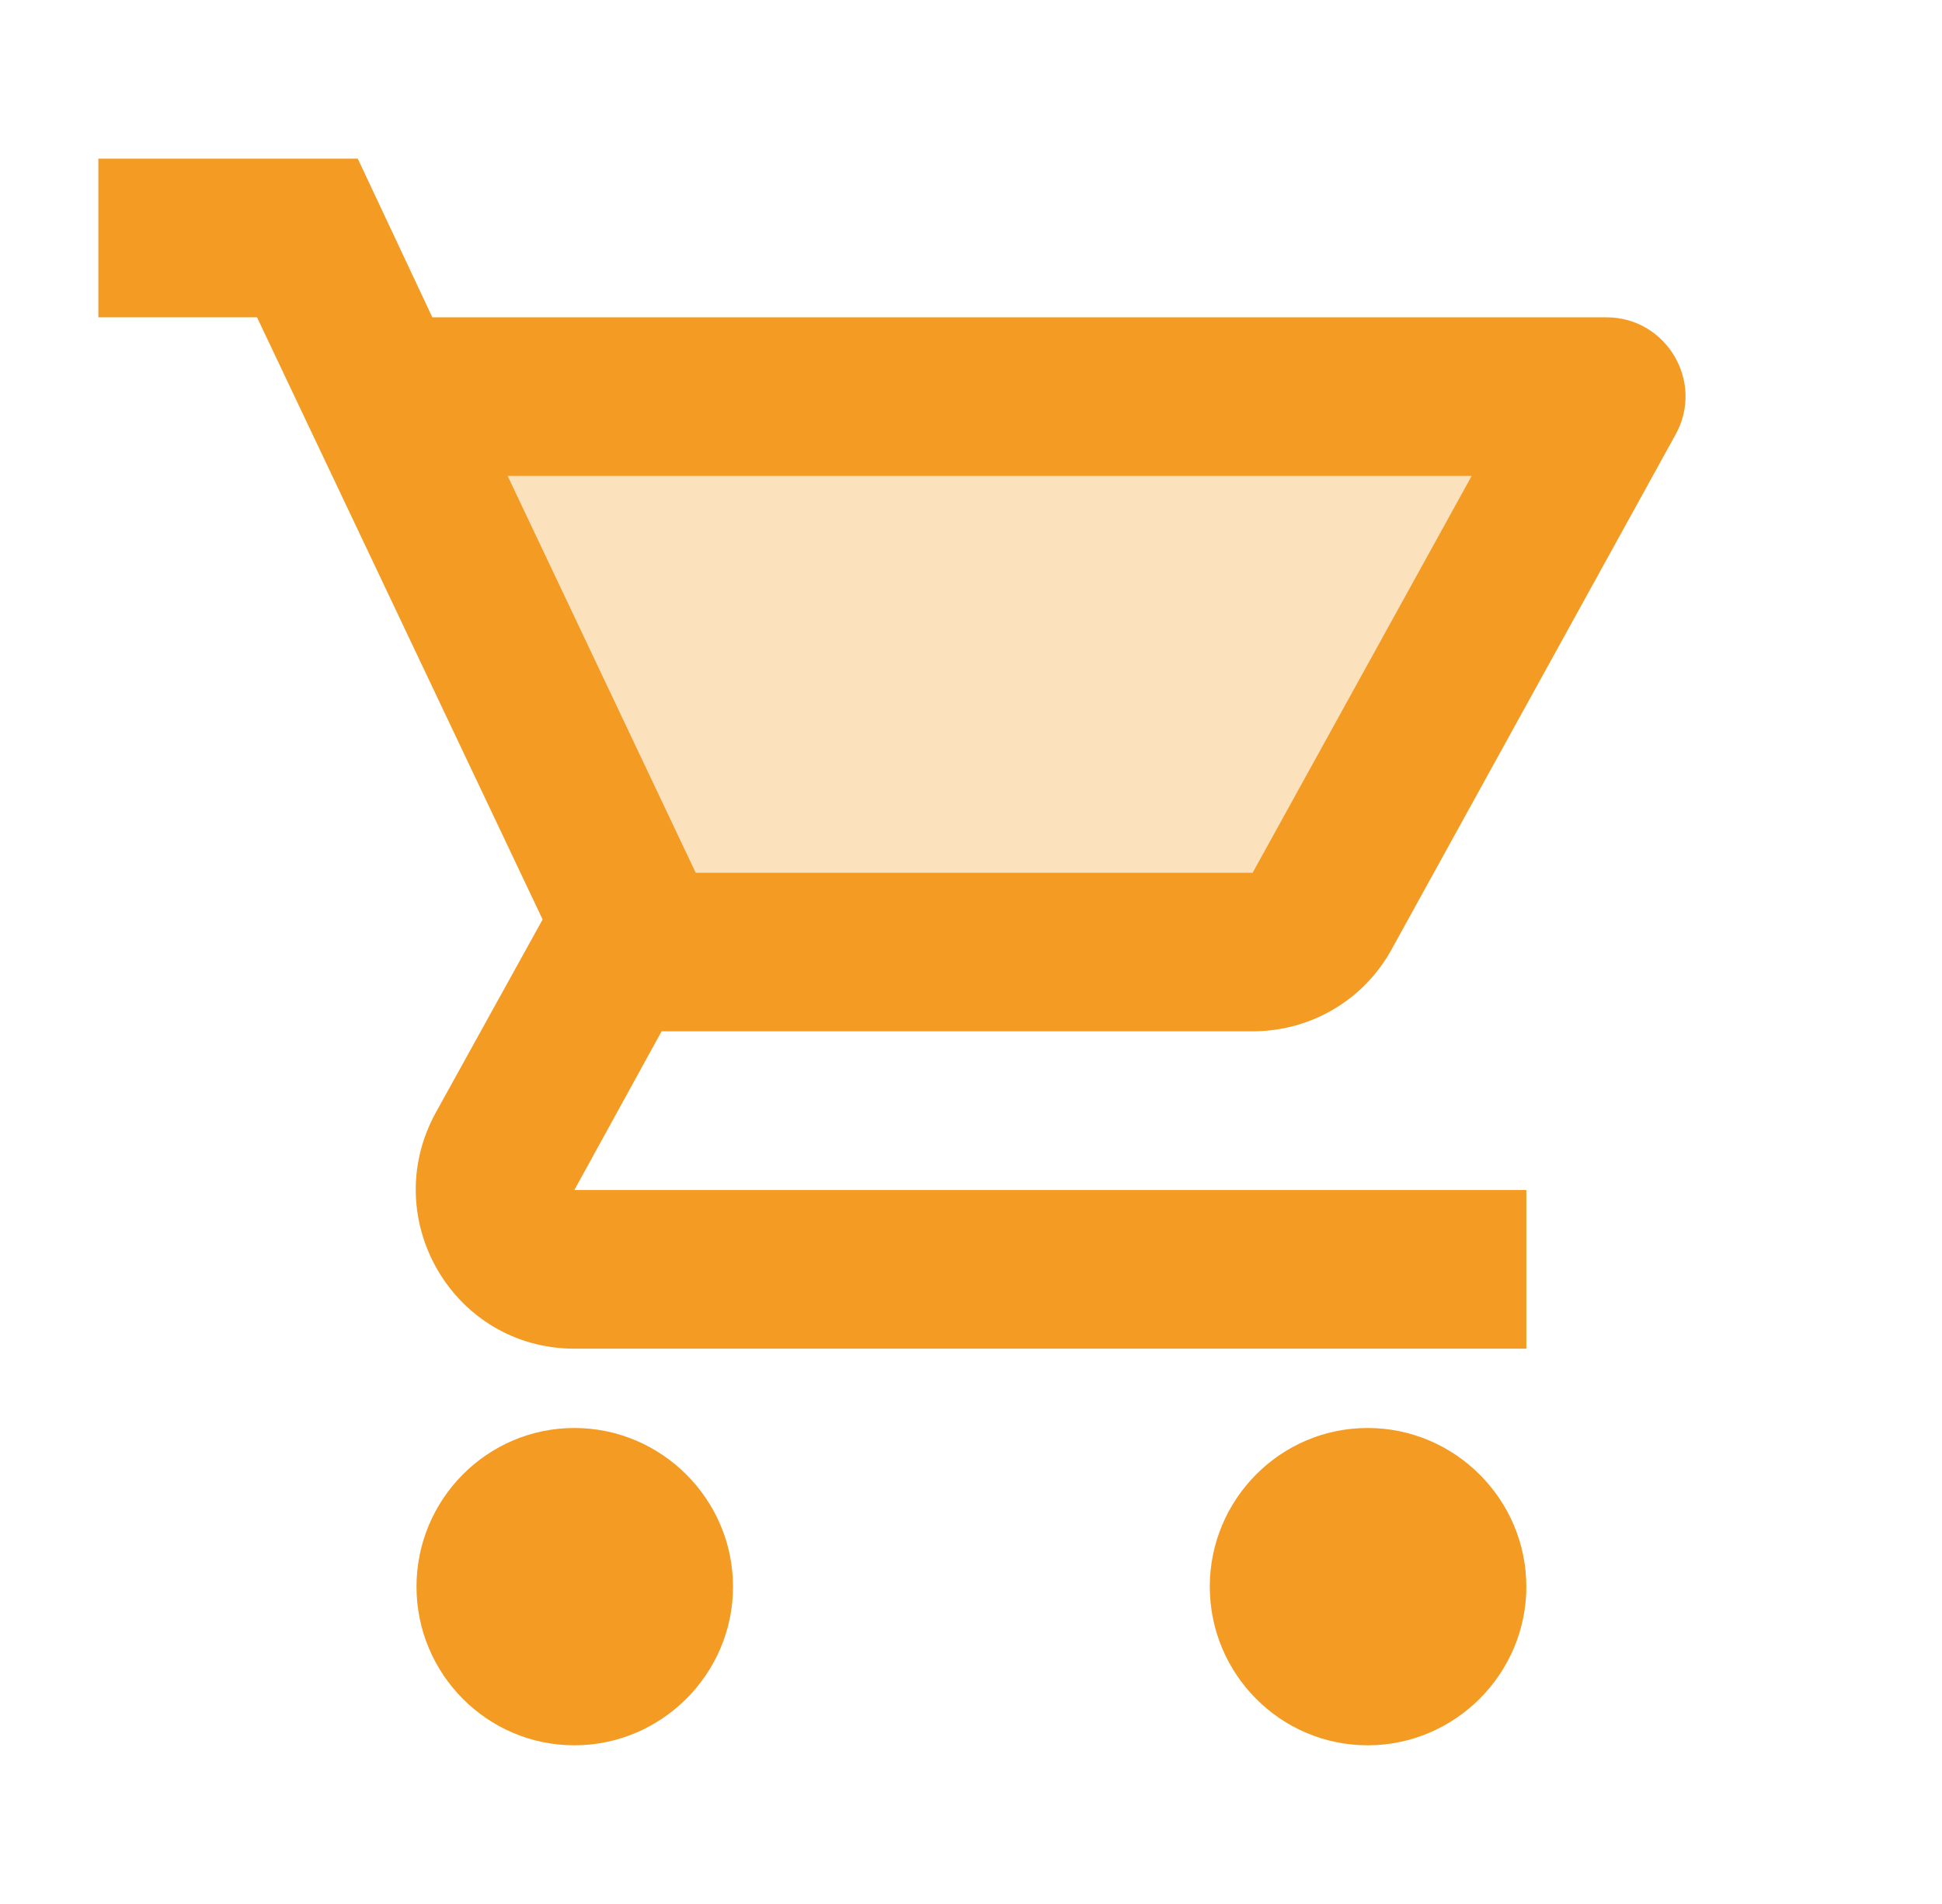 <?xml version="1.0" encoding="UTF-8"?> <svg xmlns="http://www.w3.org/2000/svg" width="51" height="50" viewBox="0 0 51 50" fill="none"><g clip-path="url(#clip0_160_2153)"><path opacity="0.3" d="M32.896 22.917L38.646 12.5H13.334L18.271 22.917H32.896Z" fill="#F49B23"></path><path d="M32.896 27.083C34.459 27.083 35.834 26.229 36.542 24.938L44 11.417C44.771 10.042 43.771 8.333 42.188 8.333H11.354L9.396 4.167H2.583V8.333H6.75L14.25 24.146L11.438 29.229C9.917 32.021 11.917 35.417 15.084 35.417H40.084V31.25H15.084L17.375 27.083H32.896ZM13.334 12.5H38.646L32.896 22.917H18.271L13.334 12.5ZM15.084 37.5C12.792 37.5 10.938 39.375 10.938 41.667C10.938 43.958 12.792 45.833 15.084 45.833C17.375 45.833 19.25 43.958 19.25 41.667C19.25 39.375 17.375 37.5 15.084 37.5ZM35.917 37.5C33.625 37.5 31.771 39.375 31.771 41.667C31.771 43.958 33.625 45.833 35.917 45.833C38.209 45.833 40.084 43.958 40.084 41.667C40.084 39.375 38.209 37.5 35.917 37.5Z" fill="#F49B23"></path></g><defs><clipPath id="clip0_160_2153"><rect width="50" height="50" fill="white" transform="translate(0.5)"></rect></clipPath></defs></svg> 
